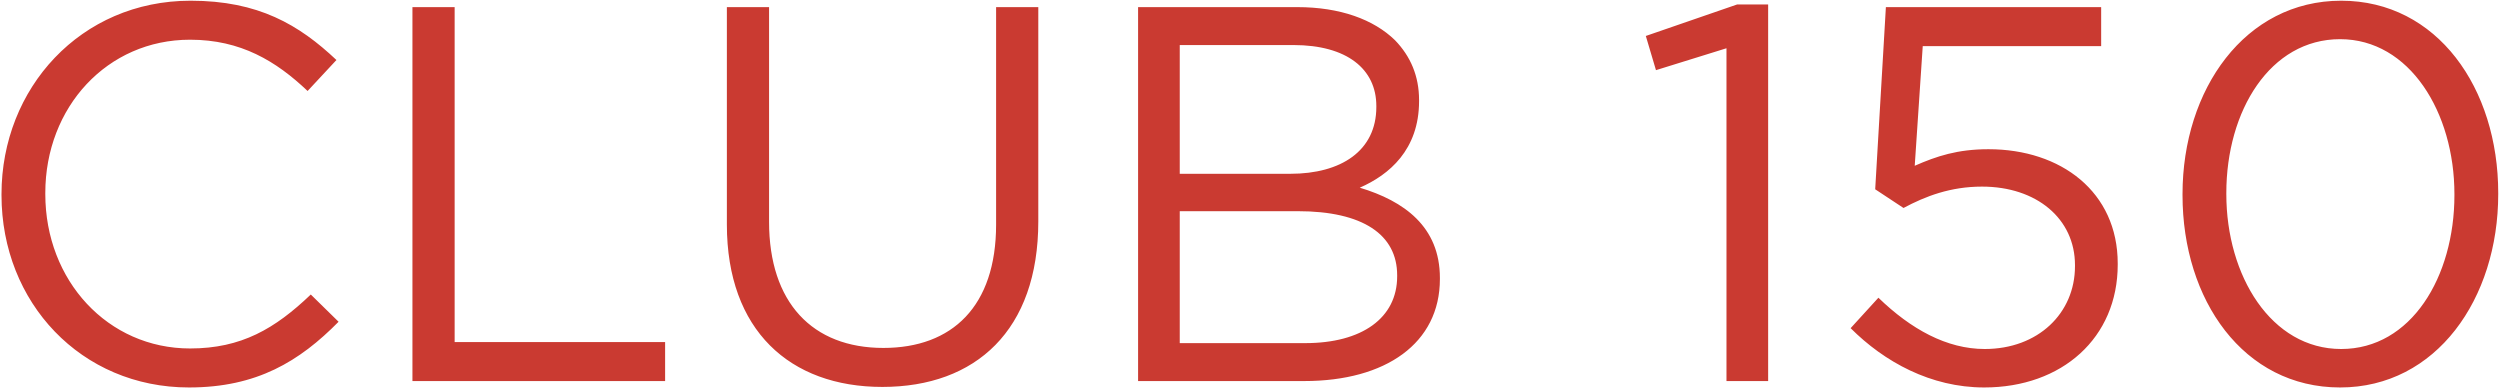 <svg width="702" height="109" viewBox="0 0 702 109" fill="none" xmlns="http://www.w3.org/2000/svg">
<path d="M53.072 108.8C22.772 108.8 0.422 84.95 0.422 54.8V54.5C0.422 24.8 22.622 0.2 53.522 0.2C72.572 0.2 83.972 6.95 94.472 16.85L86.372 25.55C77.522 17.15 67.622 11.15 53.372 11.15C30.122 11.15 12.722 30.05 12.722 54.2V54.5C12.722 78.8 30.272 97.85 53.372 97.85C67.772 97.85 77.222 92.3 87.272 82.7L95.072 90.35C84.122 101.45 72.122 108.8 53.072 108.8ZM115.814 107V2H127.664V96.05H186.764V107H115.814ZM247.755 108.65C221.805 108.65 204.105 92.75 204.105 63.05V2H215.955V62.3C215.955 84.95 228.105 97.7 248.055 97.7C267.405 97.7 279.705 86 279.705 63.05V2H291.555V62.15C291.555 92.75 274.005 108.65 247.755 108.65ZM319.574 107V2H364.274C376.274 2 385.724 5.45 391.724 11.3C396.074 15.8 398.474 21.35 398.474 28.1V28.4C398.474 42.05 390.074 49.1 381.824 52.7C394.274 56.45 404.324 63.65 404.324 78.05V78.35C404.324 96.35 389.174 107 366.224 107H319.574ZM386.474 30.05V29.75C386.474 19.4 378.224 12.65 363.224 12.65H331.274V48.8H362.324C376.574 48.8 386.474 42.35 386.474 30.05ZM392.324 77.3C392.324 65.9 382.724 59.3 364.424 59.3H331.274V96.35H366.524C382.424 96.35 392.324 89.3 392.324 77.6V77.3ZM484.796 107V13.55L464.996 19.7L462.146 10.1L487.796 1.25H496.496V107H484.796ZM557.156 108.8C542.156 108.8 529.106 101.6 519.656 92.15L527.456 83.6C536.606 92.45 546.656 98 557.306 98C572.306 98 582.656 87.95 582.656 74.75V74.45C582.656 61.4 571.856 52.4 556.556 52.4C547.706 52.4 540.656 55.1 534.506 58.4L526.556 53.15L529.556 2H590.006V12.95H539.906L537.656 46.55C543.806 43.85 549.656 41.9 558.356 41.9C578.756 41.9 594.656 53.9 594.656 74V74.3C594.656 94.85 579.056 108.8 557.156 108.8ZM657.102 108.8C629.952 108.8 612.852 84.2 612.852 54.8V54.5C612.852 25.1 630.402 0.2 657.402 0.2C684.402 0.2 701.502 24.8 701.502 54.2V54.5C701.502 83.9 684.102 108.8 657.102 108.8ZM657.402 98C677.052 98 689.202 77.75 689.202 54.8V54.5C689.202 31.55 676.602 11 657.102 11C637.452 11 625.152 31.1 625.152 54.2V54.5C625.152 77.45 637.752 98 657.402 98Z" fill="#CA3A31"/>
</svg>
